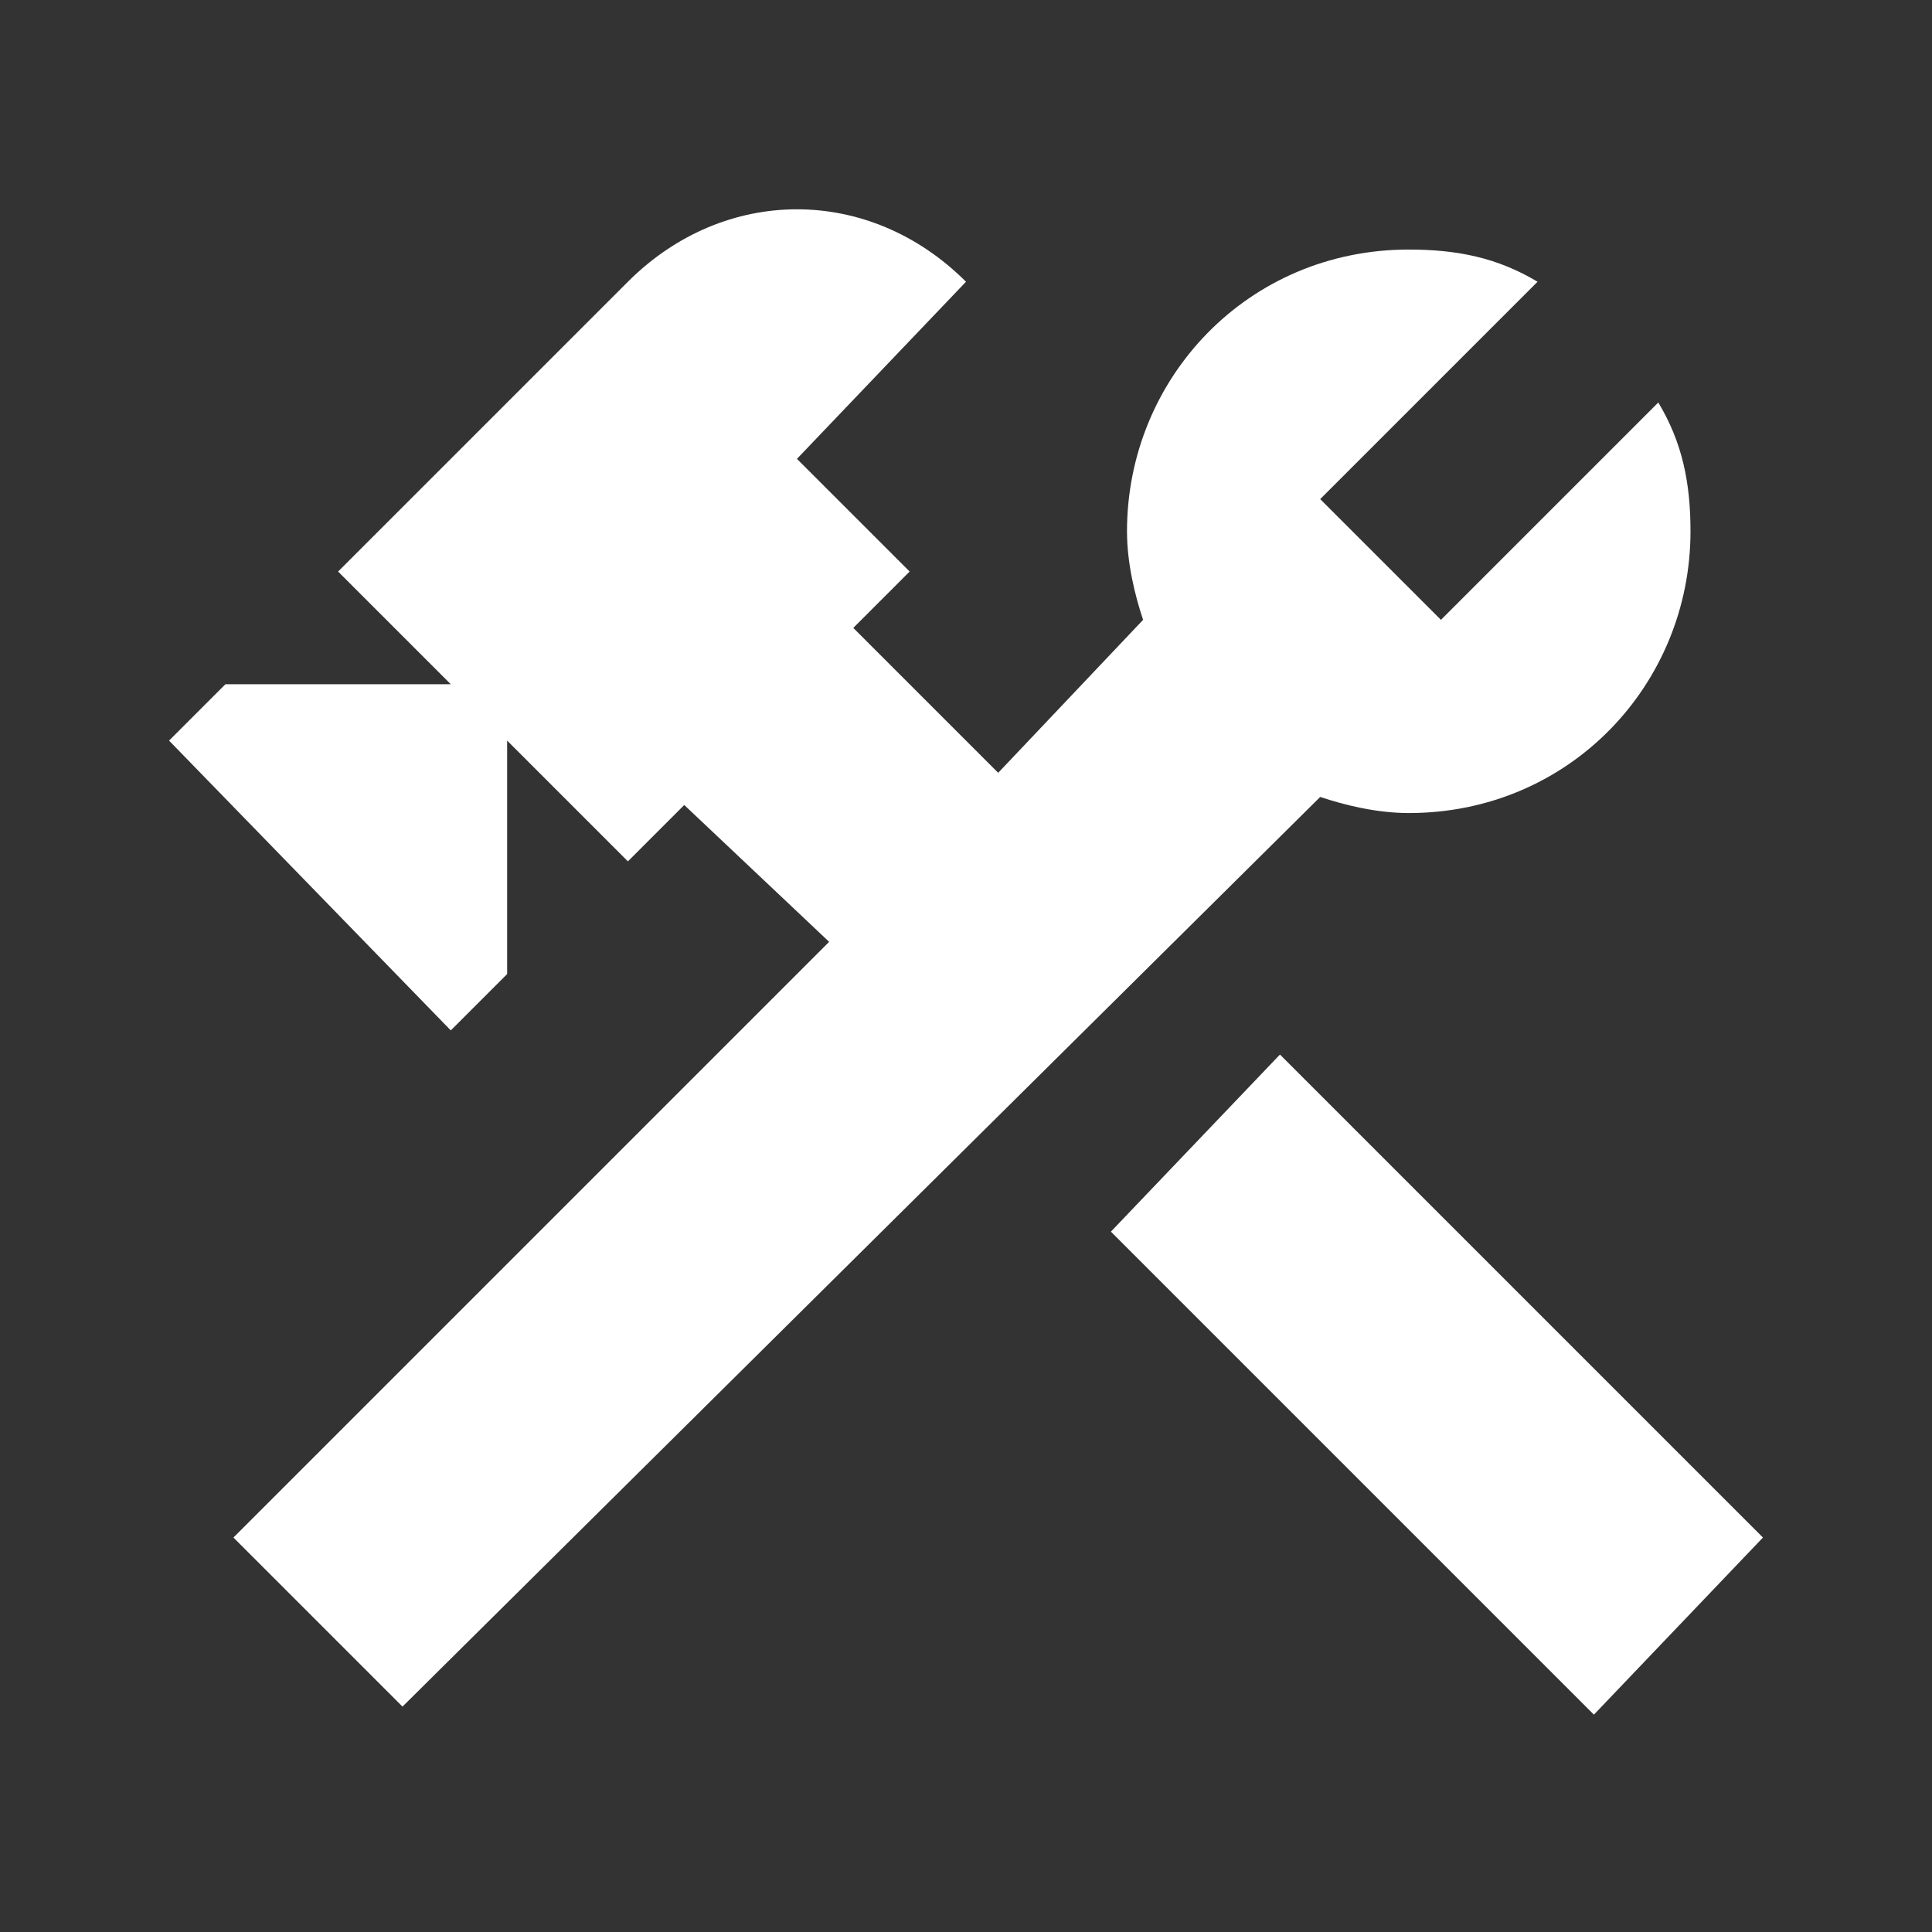 <?xml version="1.0" encoding="utf-8"?>
<!-- Generator: Adobe Illustrator 26.3.1, SVG Export Plug-In . SVG Version: 6.00 Build 0)  -->
<svg version="1.1" id="Layer_1" xmlns="http://www.w3.org/2000/svg" xmlns:xlink="http://www.w3.org/1999/xlink" x="0px" y="0px"
	 viewBox="0 0 24 24" style="enable-background:new 0 0 24 24;" xml:space="preserve">
<rect x="0" y="0" width="24" height="24" fill="#333333" stroke="none"/>
<style type="text/css">
	.st0{fill:#FFFFFF;}
</style>
<path class="st0" d="M13.8,15.3l6,6l2.1-2.2l-6-6L13.8,15.3 M17.5,10.1c-0.4,0-0.8-0.1-1.1-0.2L5,21.2l-2.1-2.1l7.4-7.4L8.5,10
	l-0.7,0.7L6.3,9.2v2.9l-0.7,0.7L2.1,9.2l0.7-0.7h2.8L4.2,7.1l3.6-3.6c1.2-1.2,3-1.2,4.2,0c0,0,0,0,0,0L9.9,5.7l1.4,1.4l-0.7,0.7
	l1.8,1.8l1.8-1.9C14.1,7.4,14,7,14,6.6c0-1.9,1.5-3.5,3.5-3.5c0,0,0,0,0,0c0.6,0,1.1,0.1,1.6,0.4l-2.7,2.7l1.5,1.5L20.6,5
	C20.9,5.5,21,6,21,6.6C21,8.5,19.5,10.1,17.5,10.1z"/>
</svg>
